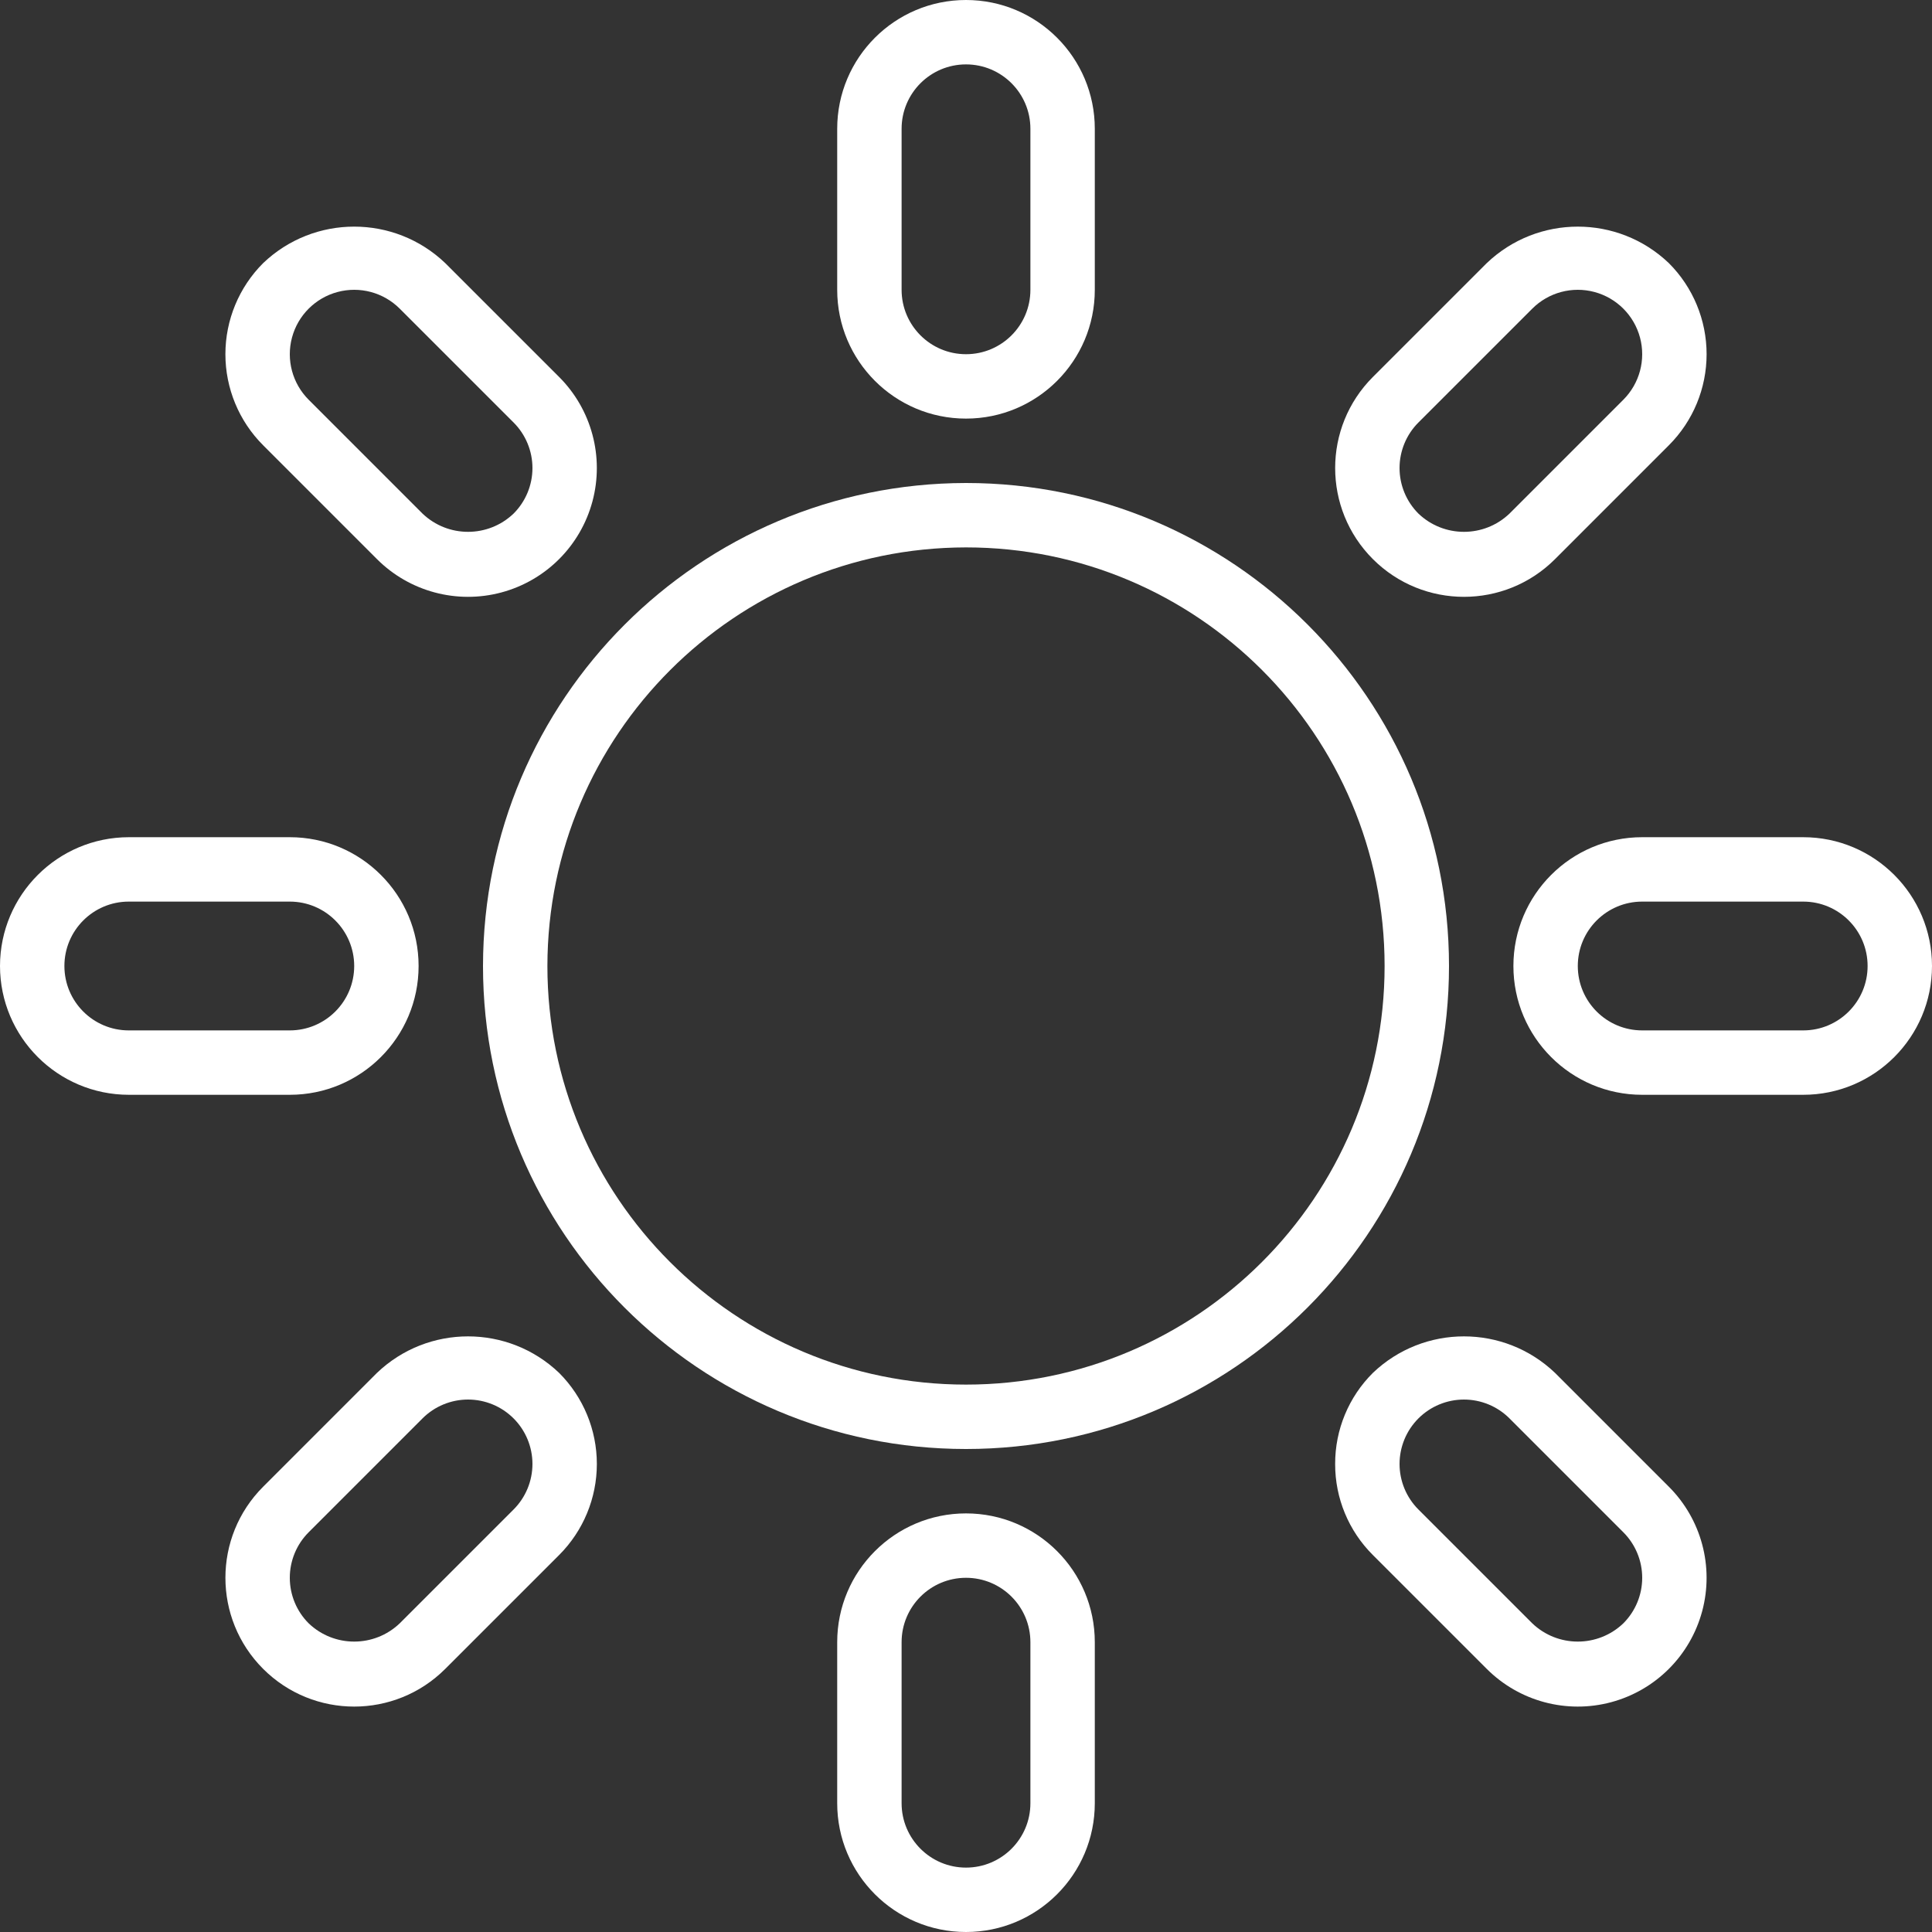 <?xml version="1.0"?>

<!-- Generator: Adobe Illustrator 19.0.0, SVG Export Plug-In . SVG Version: 6.00 Build 0) -->
<svg xmlns="http://www.w3.org/2000/svg" xmlns:xlink="http://www.w3.org/1999/xlink" version="1.1" id="Capa_1" x="0px" y="0px" viewBox="0 0 512 512" style="enable-background:new 0 0 512 512;" xml:space="preserve" width="512" height="512">
<rect x="0" y="0" width="512" height="512" fill="#333333" stroke="none"/>
<g> <g> <g> <path d="M256,128c-70.659,0.08-127.92,57.341-128,128c0,70.692,57.308,128,128,128s128-57.308,128-128S326.692,128,256,128z M256,366.933c-61.267,0-110.933-49.667-110.933-110.933c0.068-61.239,49.695-110.865,110.933-110.933 c61.267,0,110.933,49.667,110.933,110.933S317.267,366.933,256,366.933z" fill="#FFFFFF"></path> <path d="M256,110.933c18.851,0,34.133-15.282,34.133-34.133V34.133C290.133,15.282,274.851,0,256,0 c-18.851,0-34.133,15.282-34.133,34.133V76.8C221.867,95.651,237.149,110.933,256,110.933z M238.933,34.133 c0-9.426,7.641-17.067,17.067-17.067s17.067,7.641,17.067,17.067V76.8c0,9.426-7.641,17.067-17.067,17.067 s-17.067-7.641-17.067-17.067V34.133z" fill="#FFFFFF"></path> <path d="M256,401.067c-18.851,0-34.133,15.282-34.133,34.133v42.667C221.867,496.718,237.149,512,256,512 c18.851,0,34.133-15.282,34.133-34.133V435.2C290.133,416.349,274.851,401.067,256,401.067z M273.067,477.867 c0,9.426-7.641,17.067-17.067,17.067s-17.067-7.641-17.067-17.067V435.2c0-9.426,7.641-17.067,17.067-17.067 s17.067,7.641,17.067,17.067V477.867z" fill="#FFFFFF"></path> <path d="M99.9,148.171c8.623,8.623,21.191,11.99,32.97,8.834c11.779-3.156,20.979-12.357,24.136-24.136 c3.156-11.779-0.211-24.347-8.834-32.97L118,69.733c-13.503-12.9-34.764-12.9-48.267,0c-6.403,6.399-10,15.081-10,24.133 s3.597,17.734,10,24.133L99.9,148.171z M77.383,89.45c1.578-5.889,6.178-10.489,12.067-12.067 c5.889-1.578,12.172,0.106,16.483,4.417l30.171,30.167c3.201,3.201,5,7.542,5,12.069c0,4.527-1.799,8.868-5,12.069 c-6.753,6.45-17.384,6.45-24.138,0L81.8,105.933C77.489,101.622,75.805,95.339,77.383,89.45z" fill="#FFFFFF"></path> <path d="M110.933,256c0-18.851-15.282-34.133-34.133-34.133H34.133C15.291,221.888,0.022,237.158,0,256 c0.022,18.842,15.291,34.112,34.133,34.133H76.8C95.651,290.133,110.933,274.851,110.933,256z M17.067,256 c0-9.426,7.641-17.067,17.067-17.067H76.8c9.422,0.009,17.057,7.645,17.067,17.067c-0.009,9.422-7.645,17.057-17.067,17.067 H34.133C24.708,273.067,17.067,265.426,17.067,256z" fill="#FFFFFF"></path> <path d="M99.9,363.829L69.733,394c-13.328,13.328-13.328,34.938,0,48.267c13.328,13.328,34.938,13.328,48.267,0l30.171-30.166 c6.403-6.4,10-15.082,10-24.135c0-9.053-3.597-17.735-10-24.135C134.666,350.929,113.405,350.929,99.9,363.829z M136.104,400.033 L105.933,430.2c-6.752,6.45-17.382,6.45-24.133,0c-3.201-3.2-5-7.54-5-12.067s1.799-8.867,5-12.067l30.167-30.171 c3.201-3.201,7.542-5,12.069-5s8.868,1.799,12.069,5c3.201,3.201,5,7.542,5,12.069 C141.104,392.491,139.305,396.833,136.104,400.033z" fill="#FFFFFF"></path> <path d="M412.1,363.829c-13.505-12.9-34.766-12.9-48.271,0c-6.424,6.385-10.025,15.076-10,24.133 c-0.025,9.059,3.576,17.751,10,24.138L394,442.267c8.622,8.622,21.189,11.989,32.967,8.833s20.977-12.355,24.133-24.133 c3.156-11.778-0.211-24.345-8.833-32.967L412.1,363.829z M430.2,430.2c-6.752,6.45-17.382,6.45-24.133,0l-30.171-30.167 c-3.201-3.201-5-7.542-5-12.069c0-4.527,1.799-8.868,5-12.069c3.201-3.201,7.542-5,12.069-5c4.527,0,8.868,1.799,12.069,5 l30.167,30.171c3.201,3.2,5,7.54,5,12.067S433.401,427,430.2,430.2z" fill="#FFFFFF"></path> <path d="M477.867,221.867H435.2c-18.851,0-34.133,15.282-34.133,34.133c0,18.851,15.282,34.133,34.133,34.133h42.667 C496.718,290.133,512,274.851,512,256C512,237.149,496.718,221.867,477.867,221.867z M477.867,273.067H435.2 c-9.426,0-17.067-7.641-17.067-17.067s7.641-17.067,17.067-17.067h42.667c9.426,0,17.067,7.641,17.067,17.067 S487.292,273.067,477.867,273.067z" fill="#FFFFFF"></path> <path d="M412.1,148.171L442.267,118c6.403-6.399,10-15.081,10-24.133c0-9.052-3.597-17.734-10-24.133 c-13.503-12.9-34.764-12.9-48.267,0L363.829,99.9c-13.33,13.33-13.33,34.941,0,48.271 C377.159,161.501,398.771,161.501,412.1,148.171z M375.896,111.967L406.067,81.8c4.311-4.311,10.594-5.995,16.483-4.417 c5.889,1.578,10.489,6.178,12.067,12.067c1.578,5.889-0.106,12.172-4.417,16.483l-30.167,30.171 c-6.753,6.45-17.384,6.45-24.138,0c-3.201-3.201-5-7.542-5-12.069C370.896,119.509,372.694,115.167,375.896,111.967z" fill="#FFFFFF"></path> </g> </g>
</g>
<g>
</g>
<g>
</g>
<g>
</g>
<g>
</g>
<g>
</g>
<g>
</g>
<g>
</g>
<g>
</g>
<g>
</g>
<g>
</g>
<g>
</g>
<g>
</g>
<g>
</g>
<g>
</g>
<g>
</g>
</svg>
